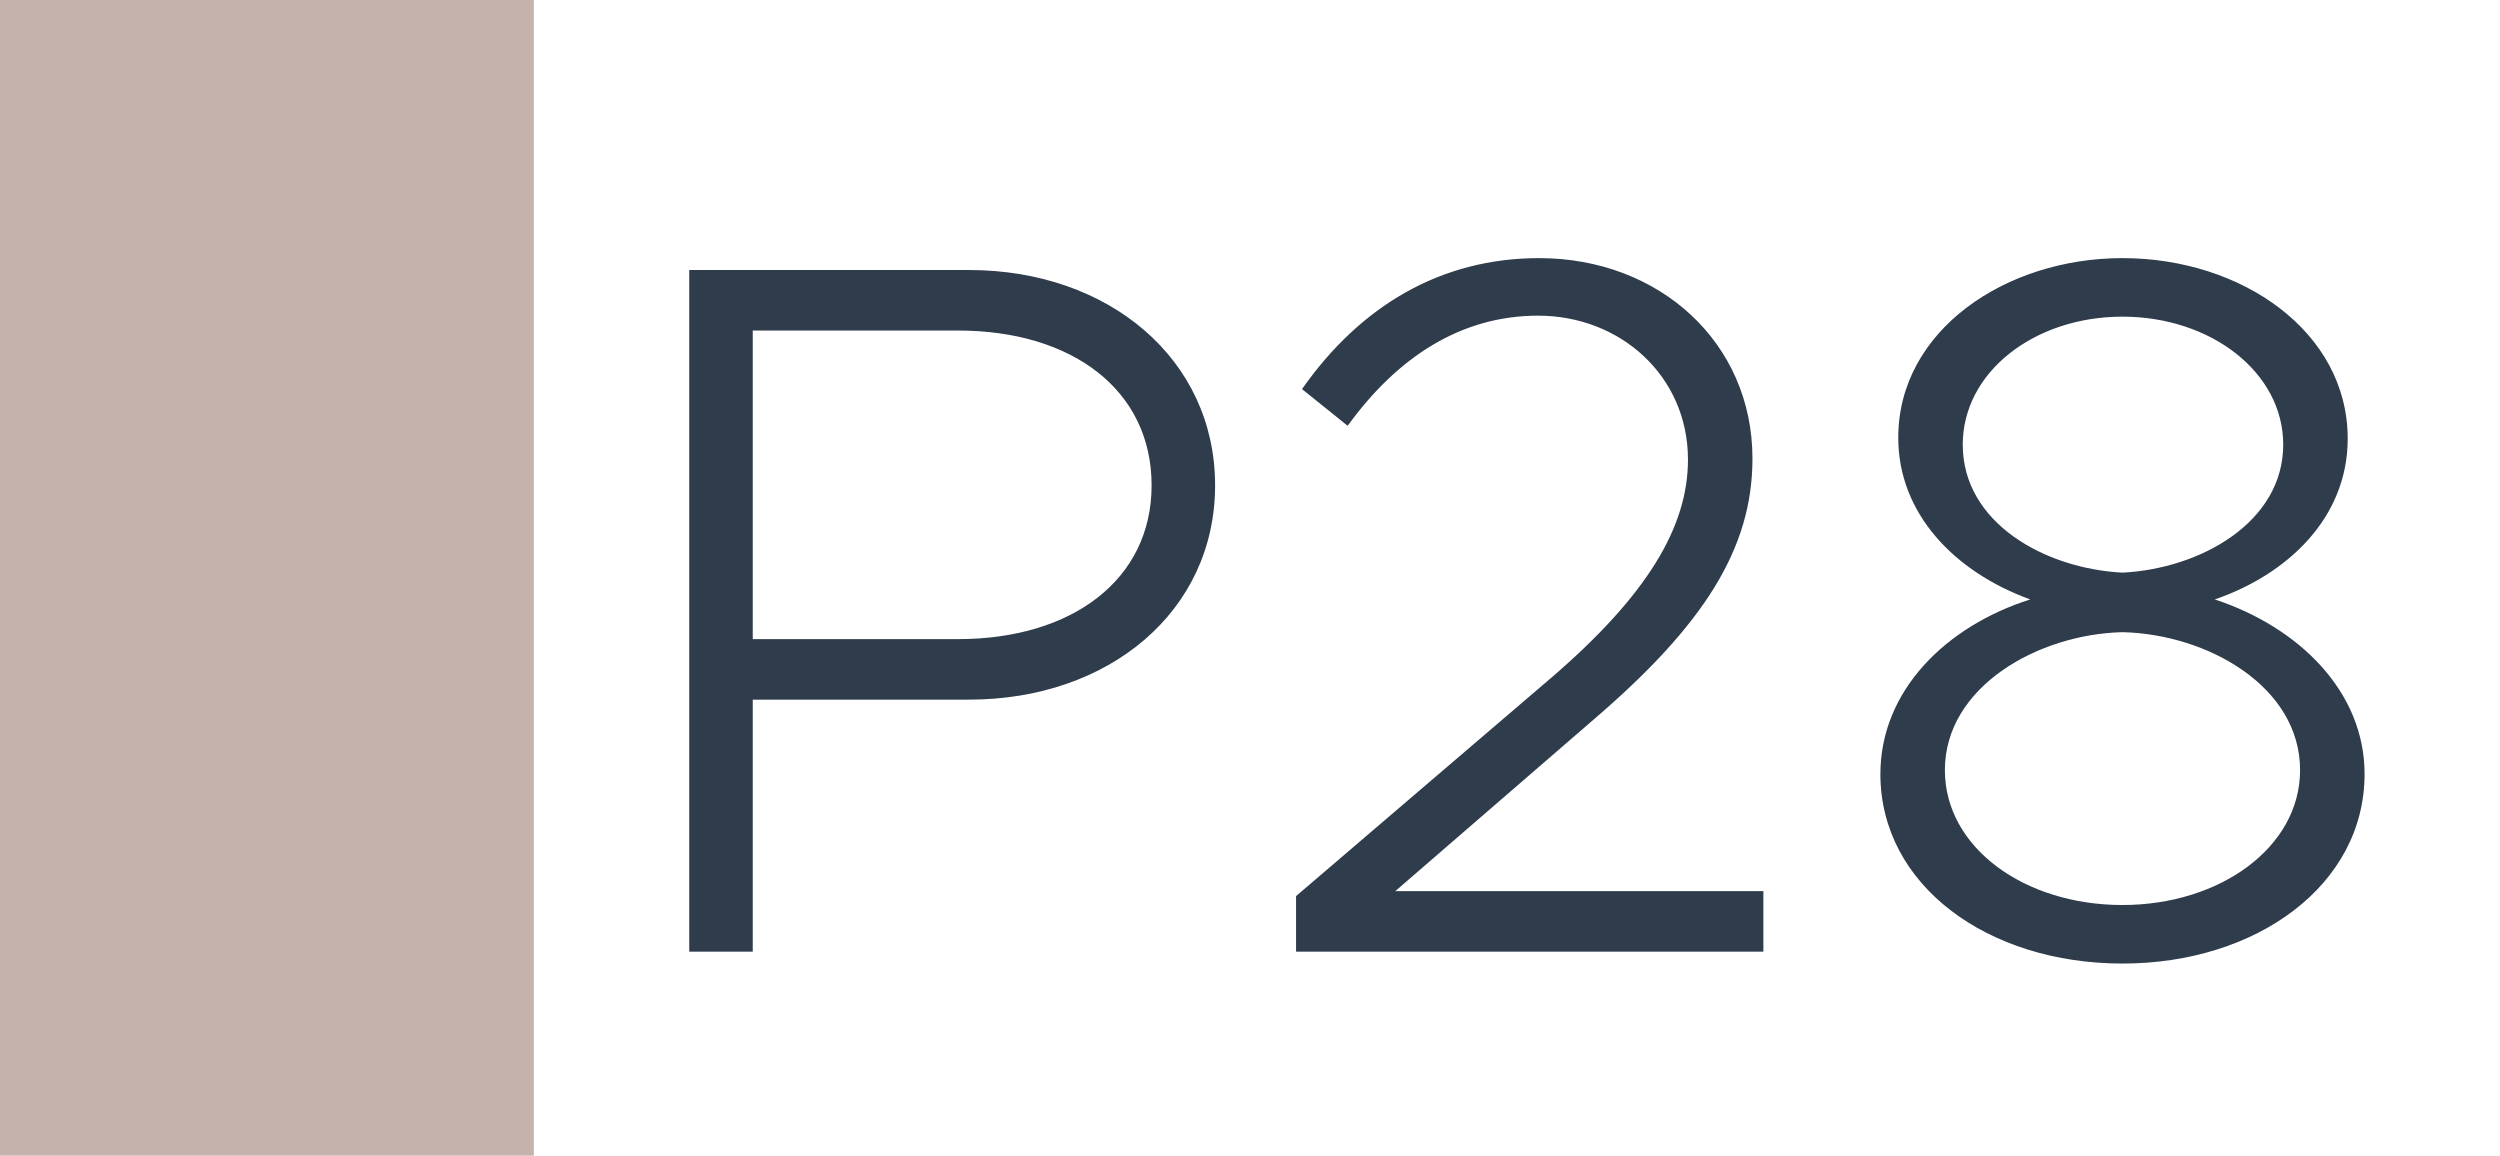 <svg width="1789" height="827" viewBox="0 0 1789 827" fill="none" xmlns="http://www.w3.org/2000/svg">
<rect width="1789" height="827" fill="white"/>
<rect width="382" height="827" fill="#C6B2AD"/>
<path d="M493.226 681V193.23H693.446C793.556 193.23 869.526 257.13 869.526 347.3C869.526 437.47 793.556 500.66 693.446 500.66H538.666V681H493.226ZM538.666 457.35H685.636C767.286 457.35 824.086 414.75 824.086 347.3C824.086 279.14 767.286 236.54 685.636 236.54H538.666V457.35ZM927.463 681V641.24L1109.22 485.75C1178.8 426.11 1207.91 377.12 1207.91 328.84C1207.91 269.2 1159.63 225.89 1100.7 225.89C1045.32 225.89 999.883 255.71 964.383 304.7L931.723 278.43C973.613 218.79 1031.12 184.71 1101.41 184.71C1187.32 184.71 1254.06 245.06 1254.06 328.13C1254.06 392.03 1219.98 446.7 1140.46 514.86L998.463 637.69H1261.87V681H927.463ZM1518.85 689.52C1422.29 689.52 1345.61 633.43 1345.61 553.91C1345.61 494.27 1392.47 448.12 1452.82 428.95C1398.15 409.07 1358.39 367.18 1358.39 313.22C1358.39 236.54 1435.07 184.71 1518.85 184.71C1604.05 184.71 1680.02 237.25 1680.02 313.93C1680.02 370.73 1636.71 411.2 1584.88 428.95C1645.23 448.83 1692.09 494.98 1692.09 553.91C1692.09 633.43 1614.7 689.52 1518.85 689.52ZM1518.85 409.78C1574.94 406.94 1633.87 373.57 1633.87 318.19C1633.87 266.36 1582.04 226.6 1518.85 226.6C1455.66 226.6 1404.54 266.36 1404.54 318.19C1404.54 374.28 1463.47 406.94 1518.85 409.78ZM1518.85 647.63C1588.43 647.63 1645.94 606.45 1645.94 551.07C1645.94 491.43 1579.91 453.8 1518.85 452.38C1458.5 453.8 1391.76 491.43 1391.76 551.07C1391.76 606.45 1448.56 647.63 1518.85 647.63Z" fill="#2F3C4C"/>
</svg>
